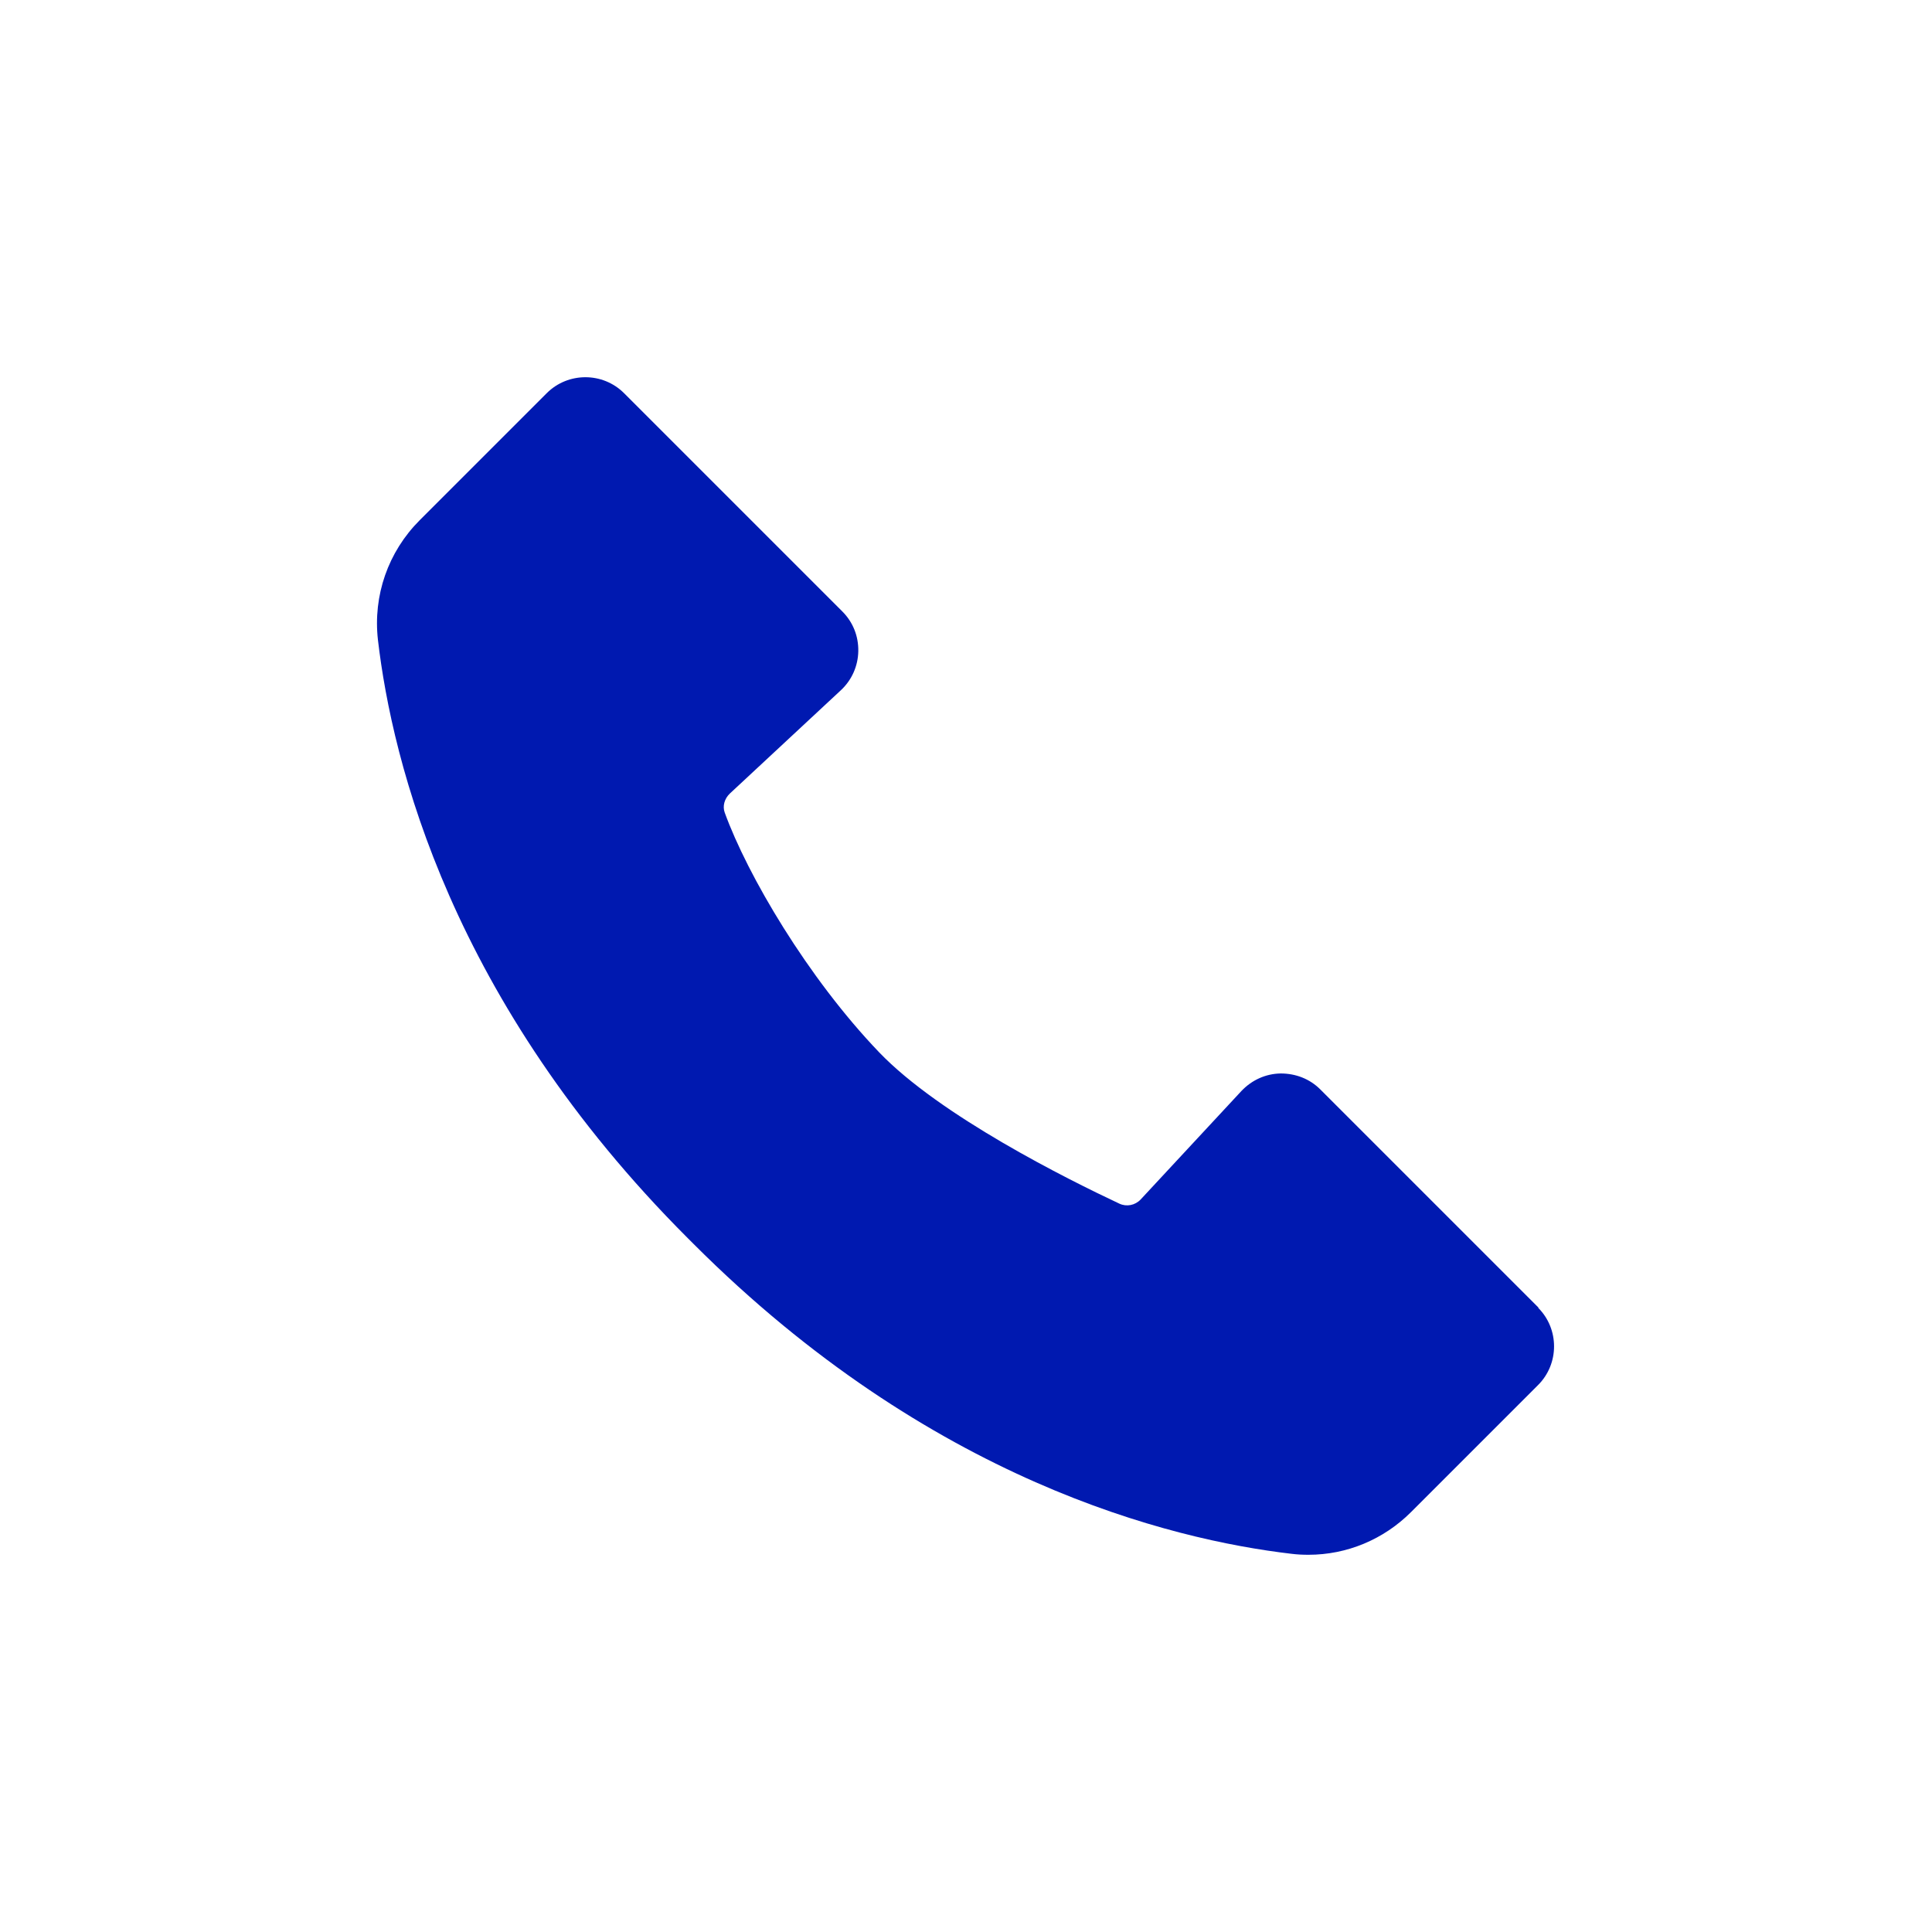 <?xml version="1.0" encoding="UTF-8"?>
<svg id="Ebene_1" data-name="Ebene 1" xmlns="http://www.w3.org/2000/svg" viewBox="0 0 80 80">
  <defs>
    <style>
      .cls-1 {
        fill: #0019b0;
      }
    </style>
  </defs>
  <path class="cls-1" d="M63.71,54.15l-9.04-9.04c-.44-.44-1.02-.66-1.64-.66-.62.01-1.19.27-1.62.72l-4.18,4.5c-.23.24-.58.31-.88.17-2.15-1.01-7.43-3.64-9.95-6.27-2.96-3.09-5.45-7.33-6.39-9.92-.1-.27-.01-.58.21-.79l4.6-4.28c.45-.42.71-1,.72-1.62.01-.62-.22-1.2-.66-1.64l-9.04-9.04c-.88-.88-2.32-.88-3.2,0l-5.26,5.26c-1.31,1.31-1.94,3.12-1.73,4.96.59,5.05,3.03,14.97,12.83,24.77l.24.24c9.79,9.79,19.72,12.24,24.76,12.83.24.03.47.04.7.04,1.59,0,3.11-.63,4.25-1.77l5.26-5.26c.88-.88.88-2.32,0-3.2Z"/>
</svg>